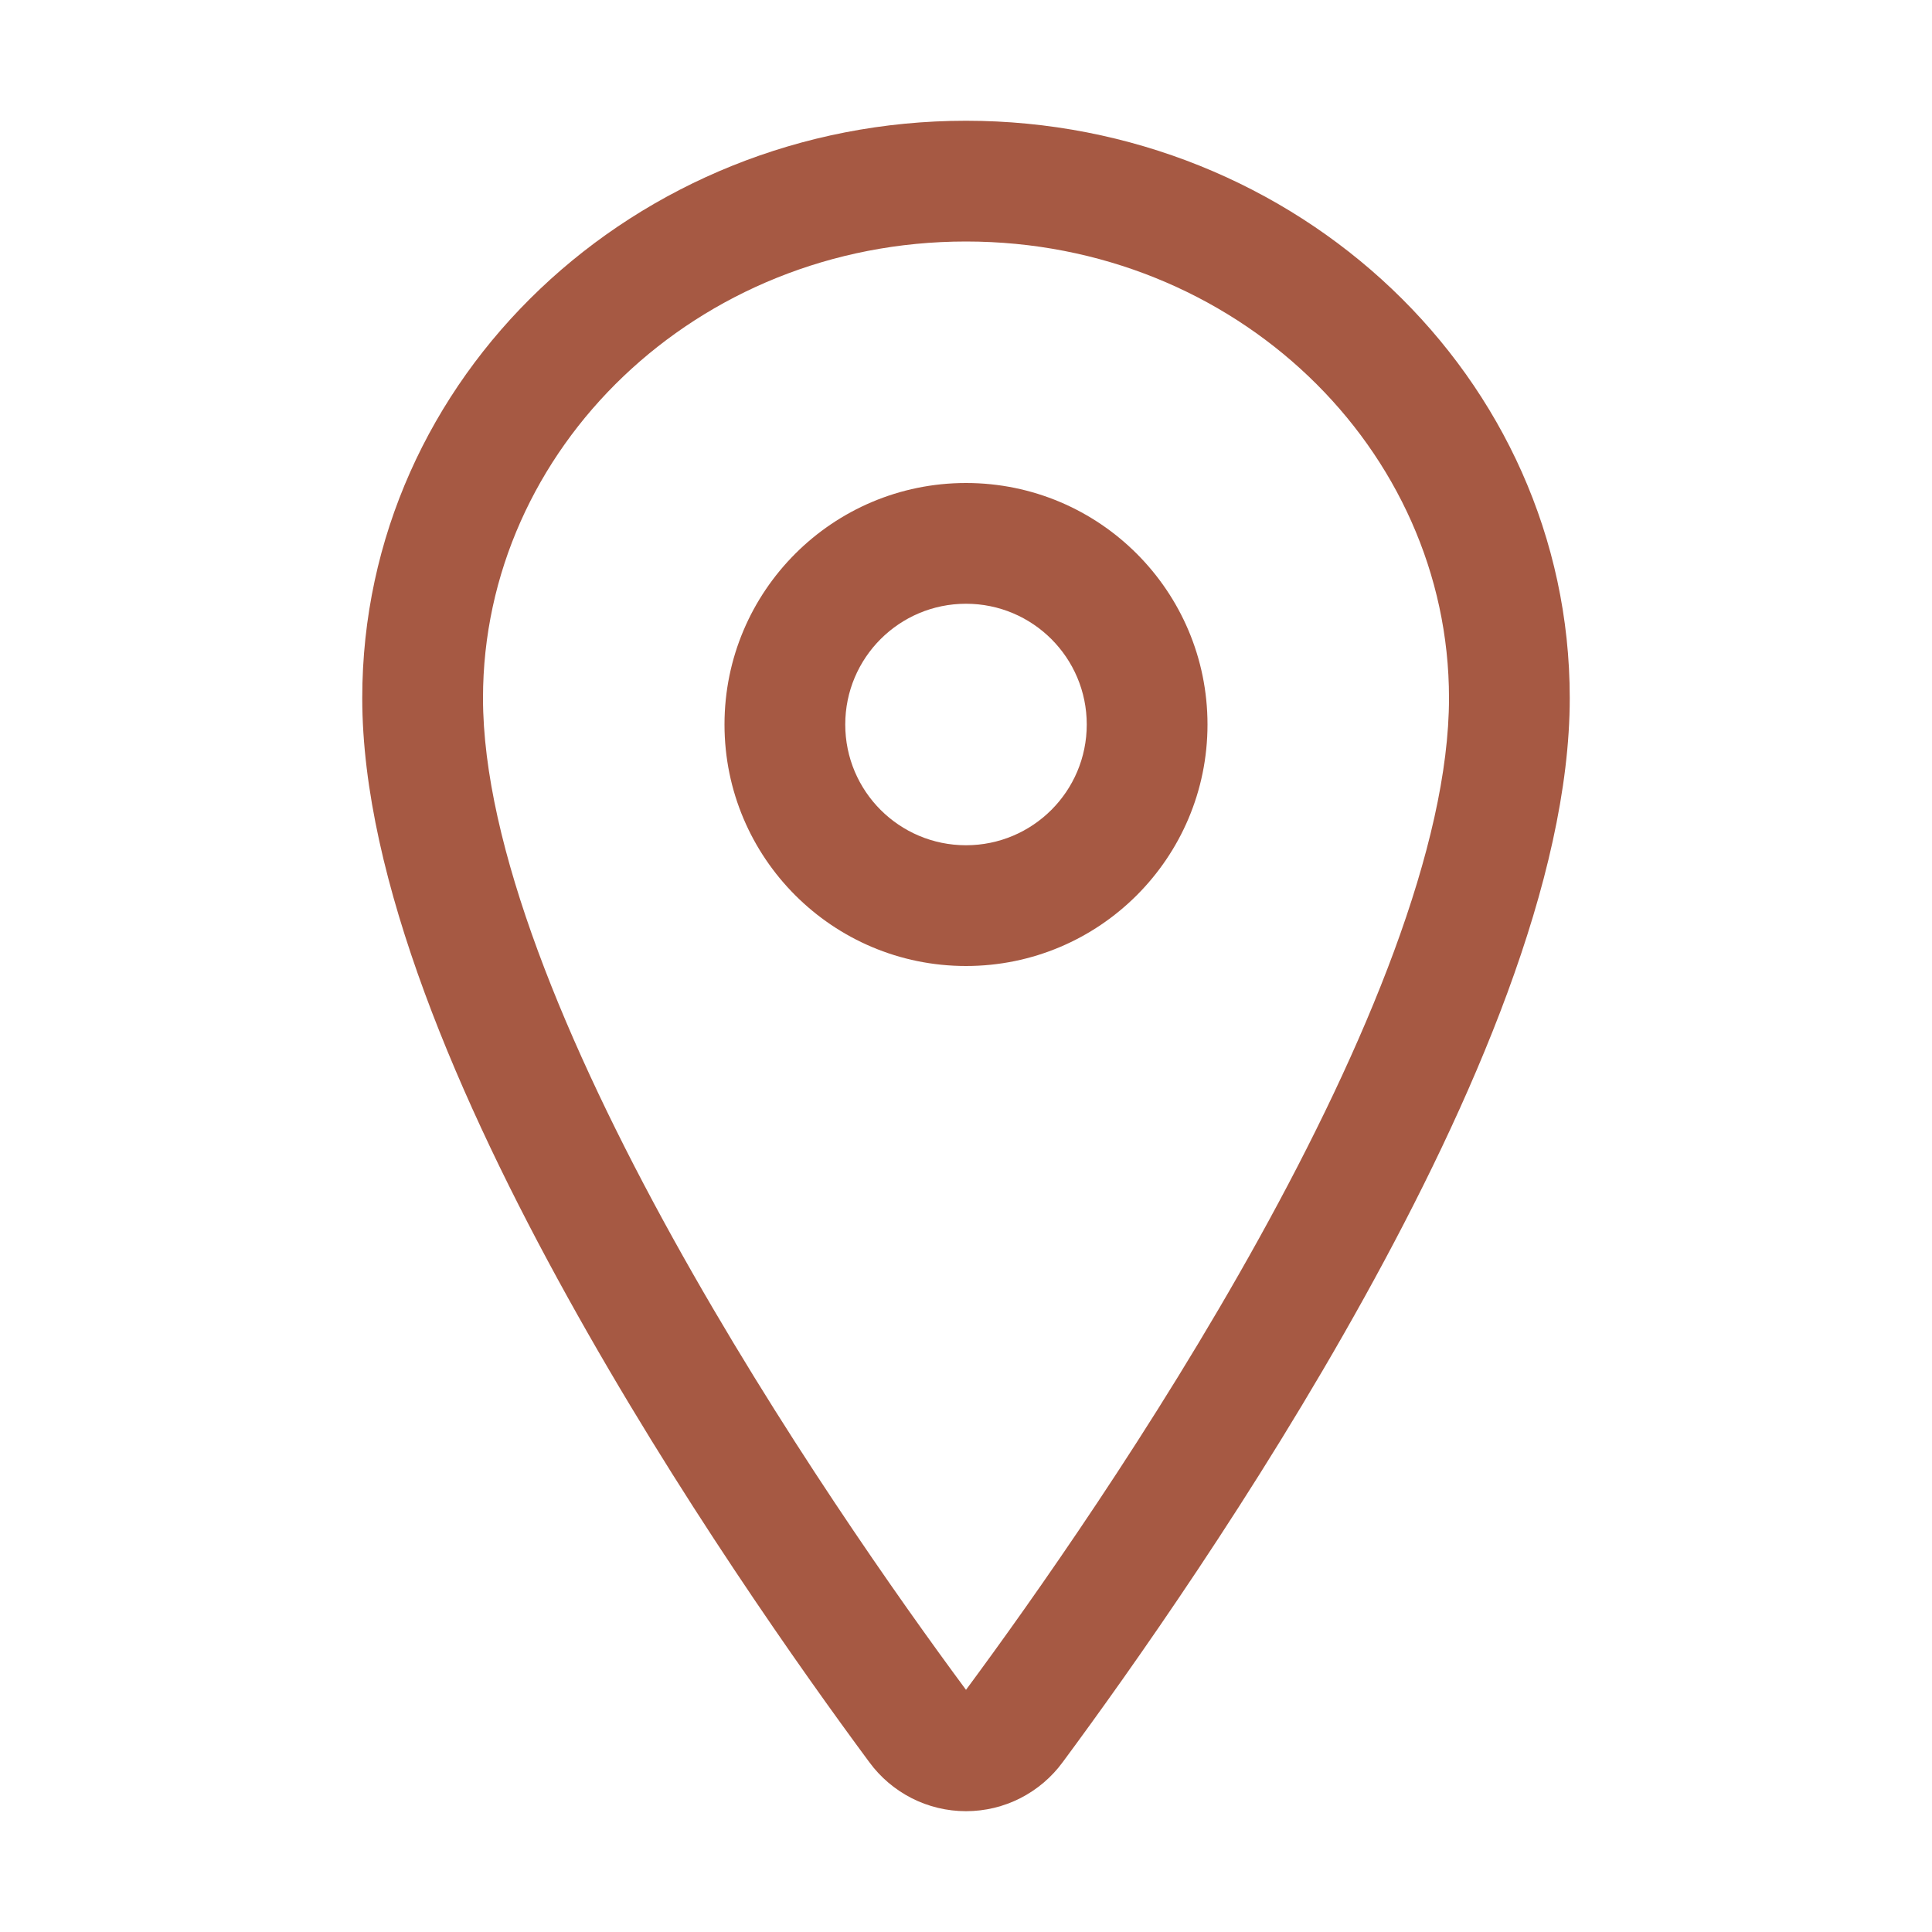 <svg width="32" height="32" viewBox="0 0 32 32" fill="none" xmlns="http://www.w3.org/2000/svg">
<path fill-rule="evenodd" clip-rule="evenodd" d="M6 11.562C6 6.238 10.526 2 16 2C21.474 2 26 6.238 26 11.562C26 14.564 24.377 18.278 22.599 21.487C20.795 24.745 18.717 27.68 17.603 29.185C17.419 29.437 17.178 29.641 16.901 29.783C16.622 29.925 16.313 29.999 16 29.999C15.687 29.999 15.378 29.925 15.099 29.783C14.822 29.641 14.581 29.437 14.397 29.185C13.283 27.68 11.205 24.744 9.401 21.485C7.623 18.275 6 14.562 6 11.562ZM16 4C11.536 4 8 7.435 8 11.562C8 14.001 9.377 17.314 11.15 20.516C12.892 23.661 14.909 26.515 16 27.989C17.091 26.515 19.108 23.663 20.85 20.518C22.623 17.317 24 14.003 24 11.562C24 7.435 20.464 4 16 4Z" fill="#A65943"/>
<path fill-rule="evenodd" clip-rule="evenodd" d="M16 10C14.895 10 14 10.895 14 12C14 13.105 14.895 14 16 14C17.105 14 18 13.105 18 12C18 10.895 17.105 10 16 10ZM12 12C12 9.791 13.791 8 16 8C18.209 8 20 9.791 20 12C20 14.209 18.209 16 16 16C13.791 16 12 14.209 12 12Z" fill="#A65943"/>
</svg>
